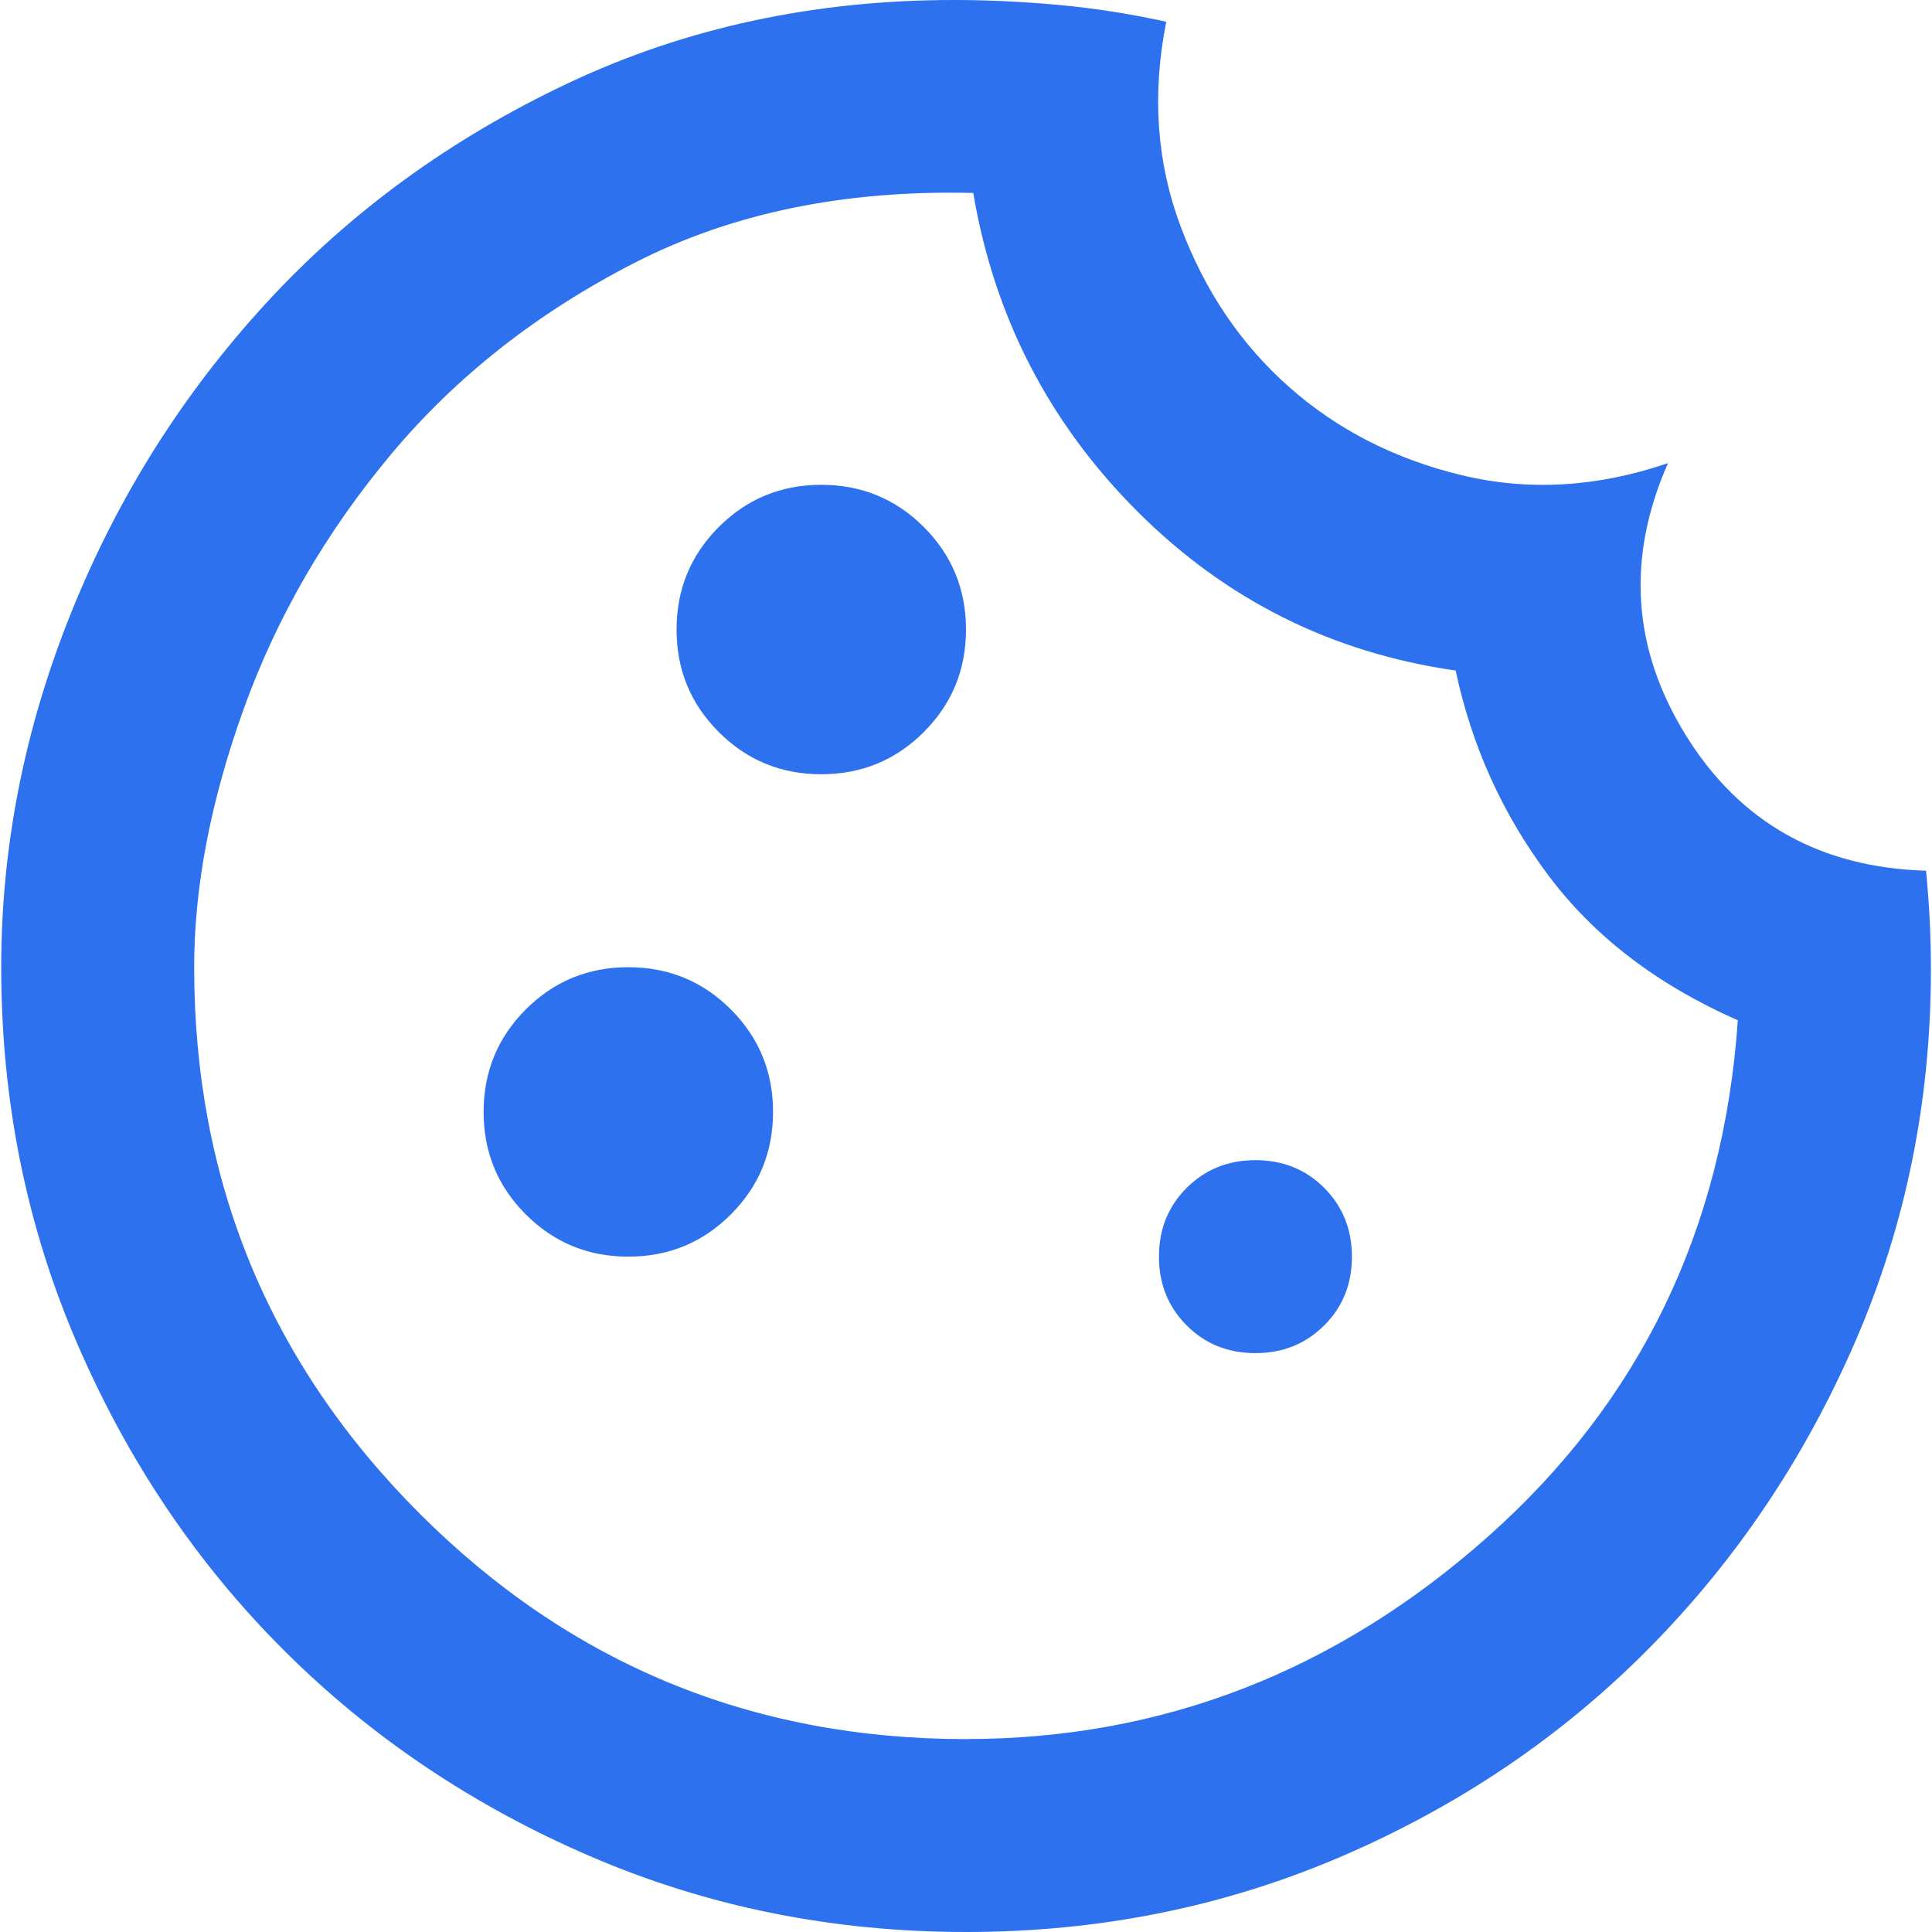 <?xml version="1.0" encoding="UTF-8"?>
<svg id="Layer_1" xmlns="http://www.w3.org/2000/svg" width="32" height="32" version="1.1" viewBox="0 0 32 32">
  <!-- Generator: Adobe Illustrator 30.0.0, SVG Export Plug-In . SVG Version: 2.1.1 Build 123)  -->
  <defs>
    <style>
      .st0 {
        fill: #2e71ef;
      }
    </style>
  </defs>
  <path class="st0" d="M16,32c-2.211,0-4.288-.419-6.232-1.258s-3.635-1.978-5.074-3.416-2.577-3.129-3.416-5.074S.02,18.231.02,16.02c0-1.998.386-3.955,1.159-5.873.772-1.918,1.851-3.629,3.236-5.134s3.05-2.717,4.994-3.635,4.075-1.378,6.392-1.378c.559,0,1.132.027,1.718.08.586.053,1.185.146,1.798.28-.24,1.199-.16,2.33.24,3.396s.999,1.951,1.798,2.657,1.751,1.192,2.856,1.458,2.244.2,3.416-.2c-.692,1.571-.593,3.076.3,4.514s2.217,2.184,3.975,2.237c.027.293.047.566.06.819s.02.526.02.819c0,2.184-.419,4.241-1.258,6.172s-1.978,3.622-3.416,5.074-3.129,2.597-5.074,3.436-4.022,1.258-6.232,1.258ZM13.603,12.824c.666,0,1.232-.233,1.698-.699s.699-1.032.699-1.698-.233-1.232-.699-1.698-1.032-.699-1.698-.699-1.232.233-1.698.699-.699,1.032-.699,1.698.233,1.232.699,1.698,1.032.699,1.698.699ZM10.407,20.814c.666,0,1.232-.233,1.698-.699s.699-1.032.699-1.698-.233-1.232-.699-1.698-1.032-.699-1.698-.699-1.232.233-1.698.699-.699,1.032-.699,1.698.233,1.232.699,1.698,1.032.699,1.698.699ZM20.794,22.412c.453,0,.832-.153,1.139-.459s.459-.686.459-1.139-.153-.832-.459-1.139-.686-.459-1.139-.459-.832.153-1.139.459-.459.686-.459,1.139.153.832.459,1.139.686.459,1.139.459ZM16,28.804c3.249,0,6.132-1.119,8.649-3.356s3.895-5.087,4.135-8.549c-1.332-.586-2.377-1.385-3.136-2.397-.759-1.012-1.272-2.144-1.538-3.396-2.051-.293-3.809-1.172-5.273-2.637s-2.37-3.223-2.717-5.273c-2.131-.053-4.002.333-5.613,1.159s-2.956,1.884-4.035,3.176-1.891,2.697-2.437,4.215-.819,2.943-.819,4.275c0,3.542,1.245,6.558,3.735,9.049,2.49,2.49,5.506,3.735,9.049,3.735Z"/>
</svg>